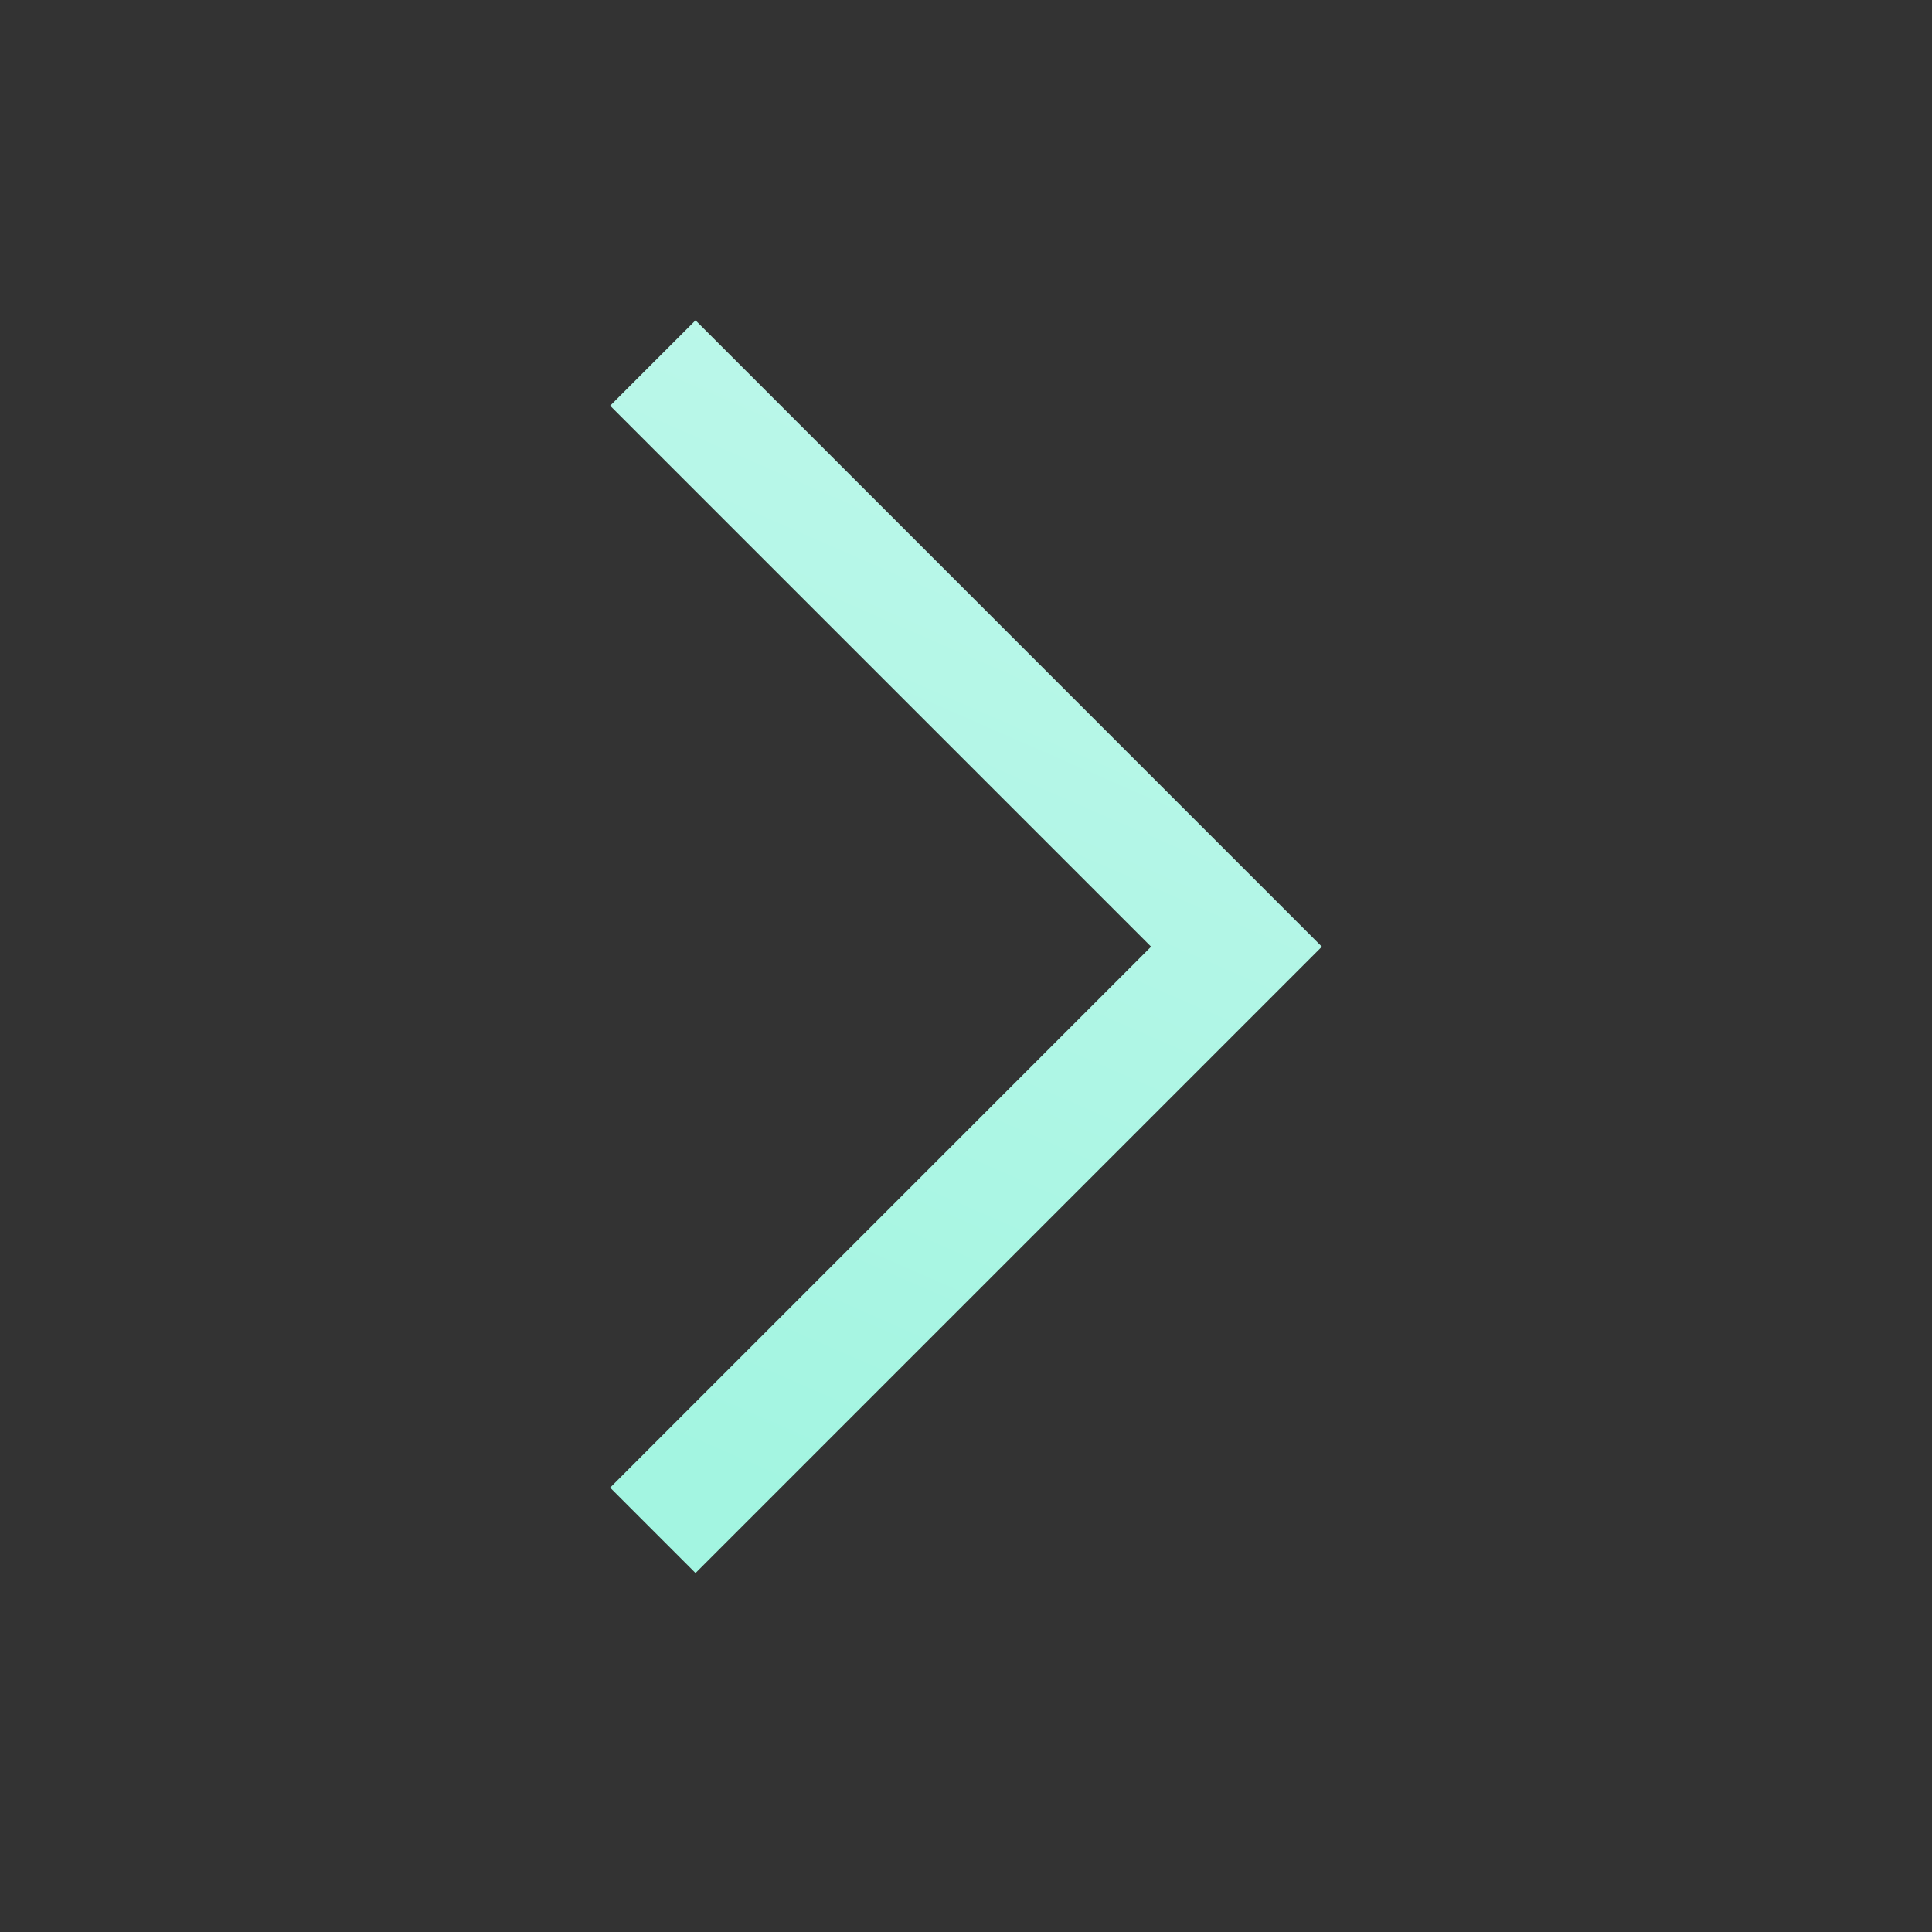 <svg width="16" height="16" viewBox="0 0 16 16" fill="none" xmlns="http://www.w3.org/2000/svg">
<rect x="0" y="0" width="16" height="16" fill="#333333" stroke="none"/>
<path d="M5.76 12.32L10.24 7.84L5.76 3.36" stroke="url(#paint0_linear_327_392)" stroke-linecap="square"/>
<defs>
<linearGradient id="paint0_linear_327_392" x1="9" y1="4" x2="5.5" y2="12" gradientUnits="userSpaceOnUse">
<stop stop-color="#BAF7E9"/>
<stop offset="1" stop-color="#A3F5E1"/>
</linearGradient>
</defs>
</svg>
